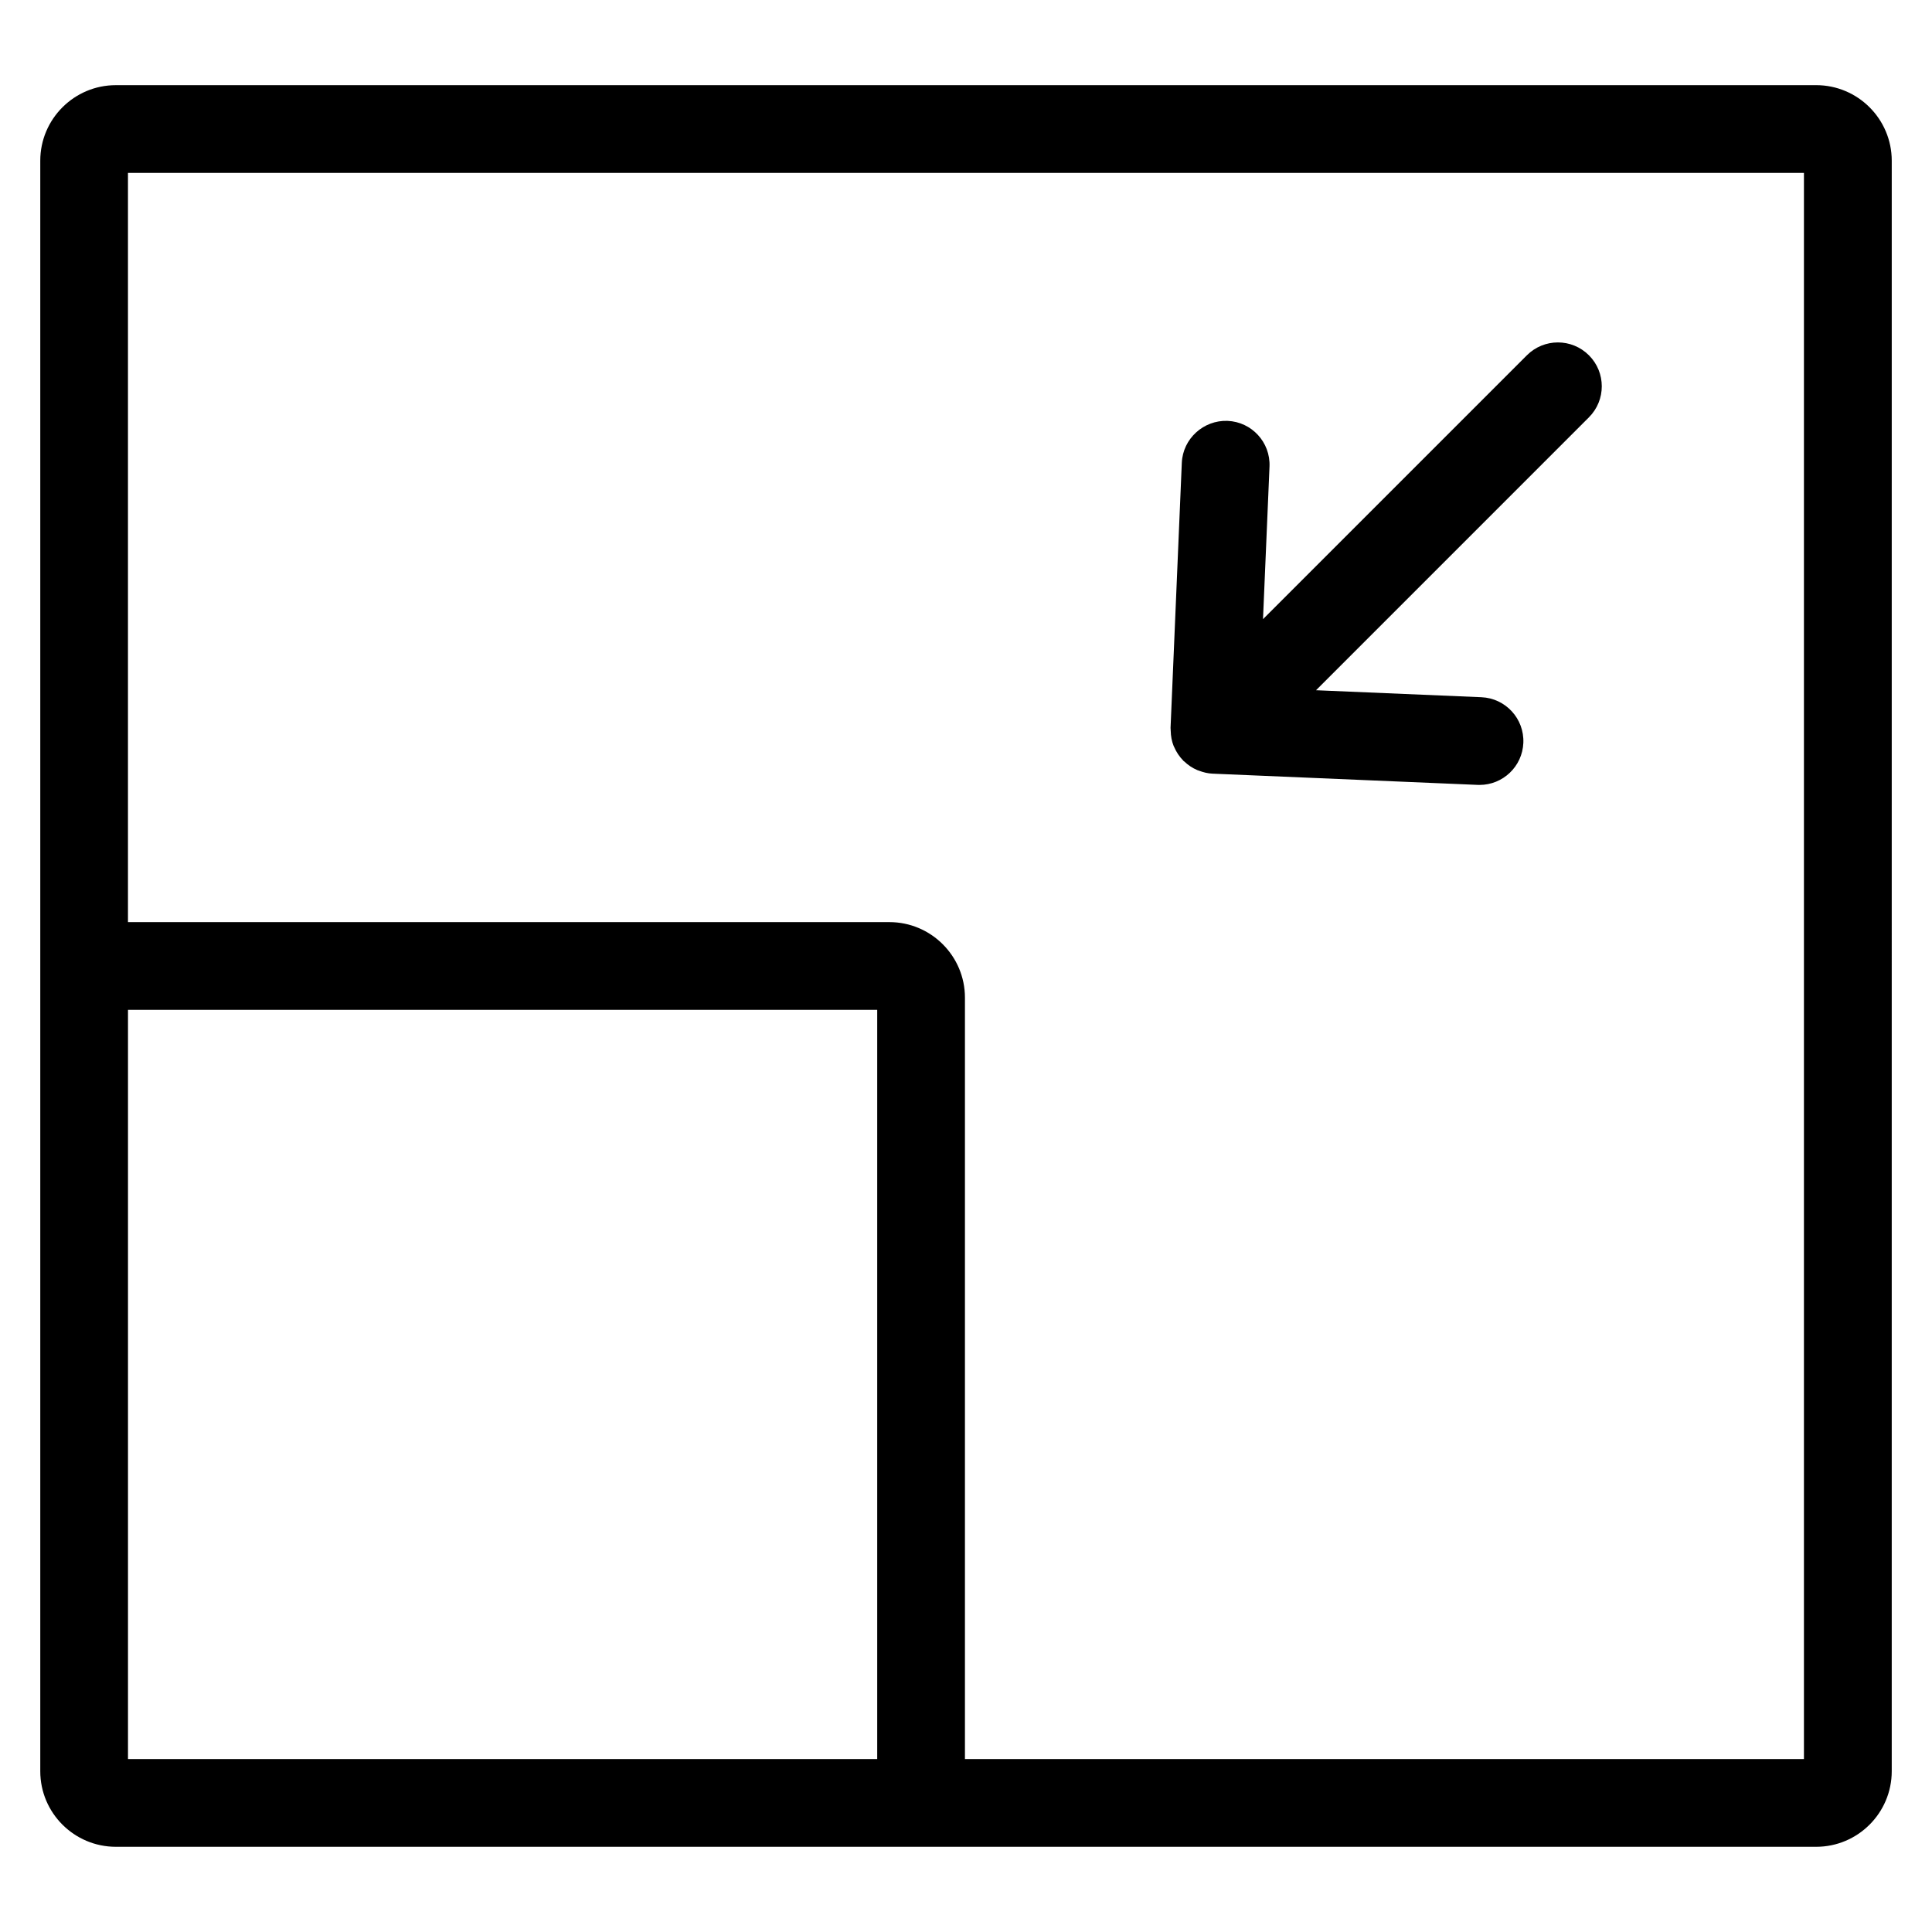 <?xml version="1.0" encoding="UTF-8"?>
<!-- Uploaded to: ICON Repo, www.svgrepo.com, Generator: ICON Repo Mixer Tools -->
<svg fill="#000000" width="800px" height="800px" version="1.1" viewBox="144 144 512 512" xmlns="http://www.w3.org/2000/svg">
 <g>
  <path d="m625.3 166.57h-450.6c-11.047 0-20.027 8.984-20.027 20.02v426.81c0 11.039 8.984 20.02 20.027 20.02h450.61c11.039 0 20.02-8.984 20.02-20.02l0.004-426.81c-0.008-11.047-8.992-20.023-20.031-20.023zm-447.38 443.6v-198.55h198.55v198.55zm444.14 0h-222.34v-201.78c0-11.039-8.984-20.02-20.027-20.02l-201.78-0.004v-198.55h444.15v420.35z"/>
  <path d="m454.25 337.68c0.031 1.41 0.277 2.766 0.781 4.016 0.039 0.086 0.086 0.164 0.125 0.246 0.574 1.34 1.371 2.551 2.379 3.574 0.031 0.031 0.047 0.078 0.078 0.117 0.062 0.055 0.141 0.078 0.195 0.133 1.008 0.969 2.18 1.766 3.488 2.316 0.156 0.062 0.301 0.109 0.465 0.164 1.133 0.426 2.316 0.73 3.582 0.781l70.254 2.977c0.164 0.008 0.332 0.008 0.496 0.008 6.191 0 11.348-4.883 11.609-11.137 0.27-6.418-4.703-11.836-11.129-12.105l-43.809-1.852 72.316-72.324c4.543-4.535 4.543-11.906 0-16.441-4.543-4.543-11.898-4.543-16.441 0l-69.93 69.93 1.723-40.445c0.27-6.418-4.703-11.836-11.129-12.105-6.332-0.234-11.836 4.703-12.113 11.121l-2.984 70.254c-0.008 0.125 0.023 0.234 0.023 0.348-0.012 0.156 0.012 0.289 0.02 0.426z"/>
 </g>
</svg>